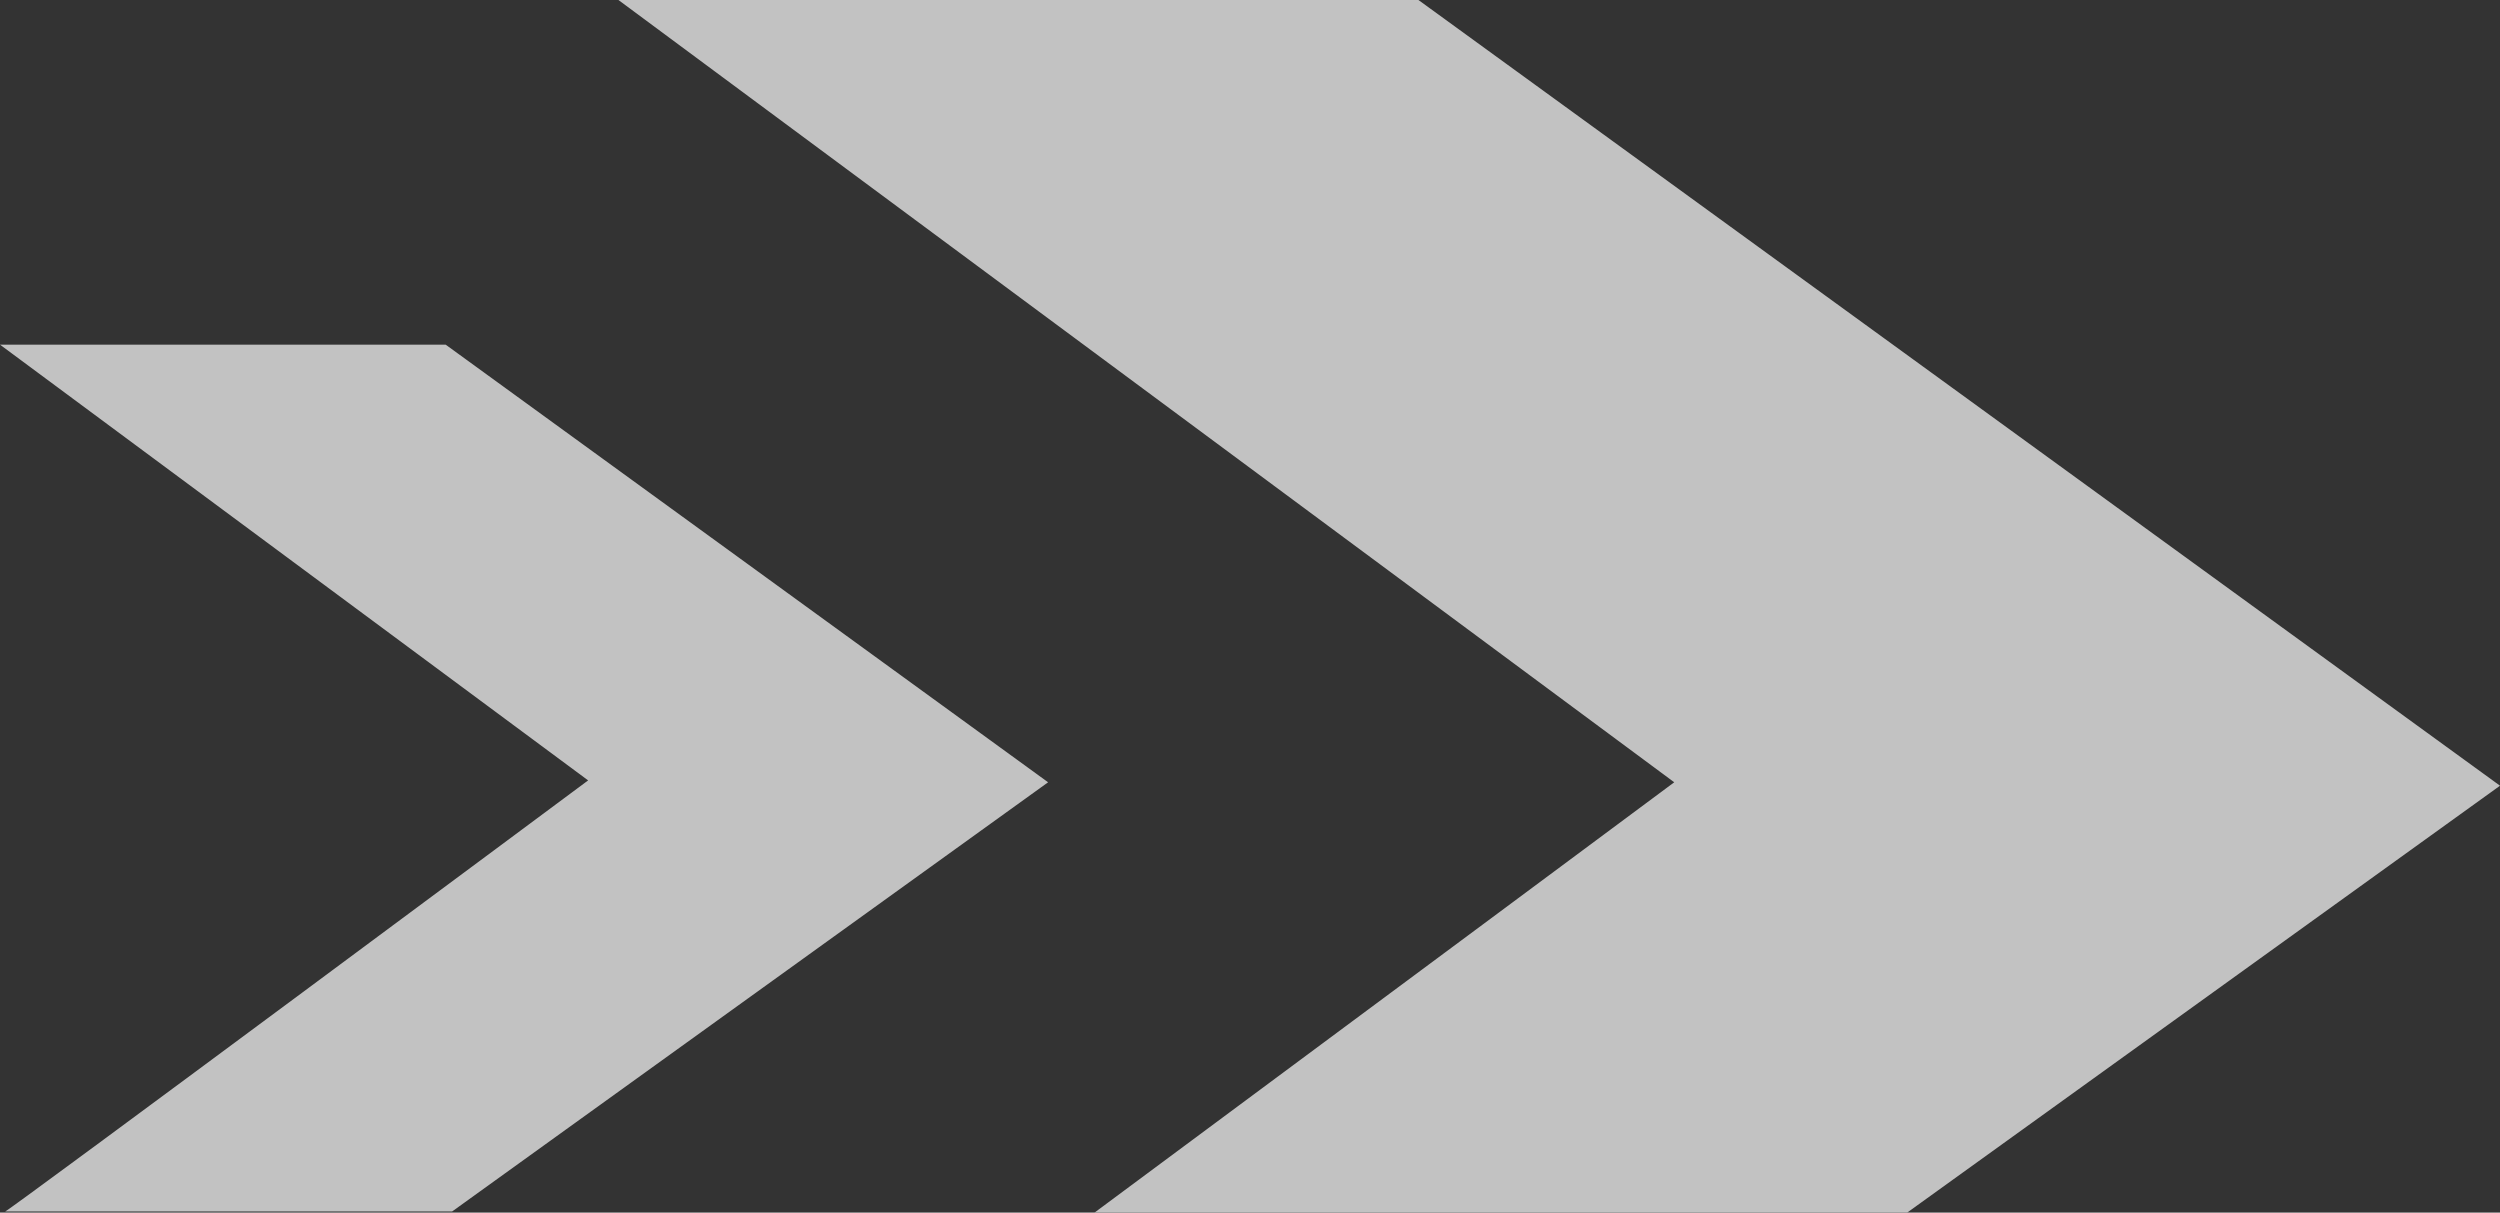 <?xml version="1.0" encoding="UTF-8"?>
<svg id="Layer_1" data-name="Layer 1" xmlns="http://www.w3.org/2000/svg" viewBox="0 0 292.03 141.65">
  <rect x="0" y="0" width="292.03" height="141.65" fill="#333333" stroke="none"/>
  <defs>
    <style>
      .cls-1 {
        fill: #fff;
      }

      .cls-2 {
        opacity: .7;
      }
    </style>
  </defs>
  <g class="cls-2">
    <g>
      <path class="cls-1" d="M73.33,181.77h93.73l124.97-89.99L165.69,0H72.24l123.33,91.38s-35.32,26.25-67.98,50.46c-28.1,20.83-54.25,40.15-54.25,39.92Z"/>
      <path class="cls-1" d="M.61,141.51H52.82l69.61-50.13L52.06,40.26H0l68.7,50.9S.61,141.77,.61,141.51Z"/>
    </g>
  </g>
</svg>
